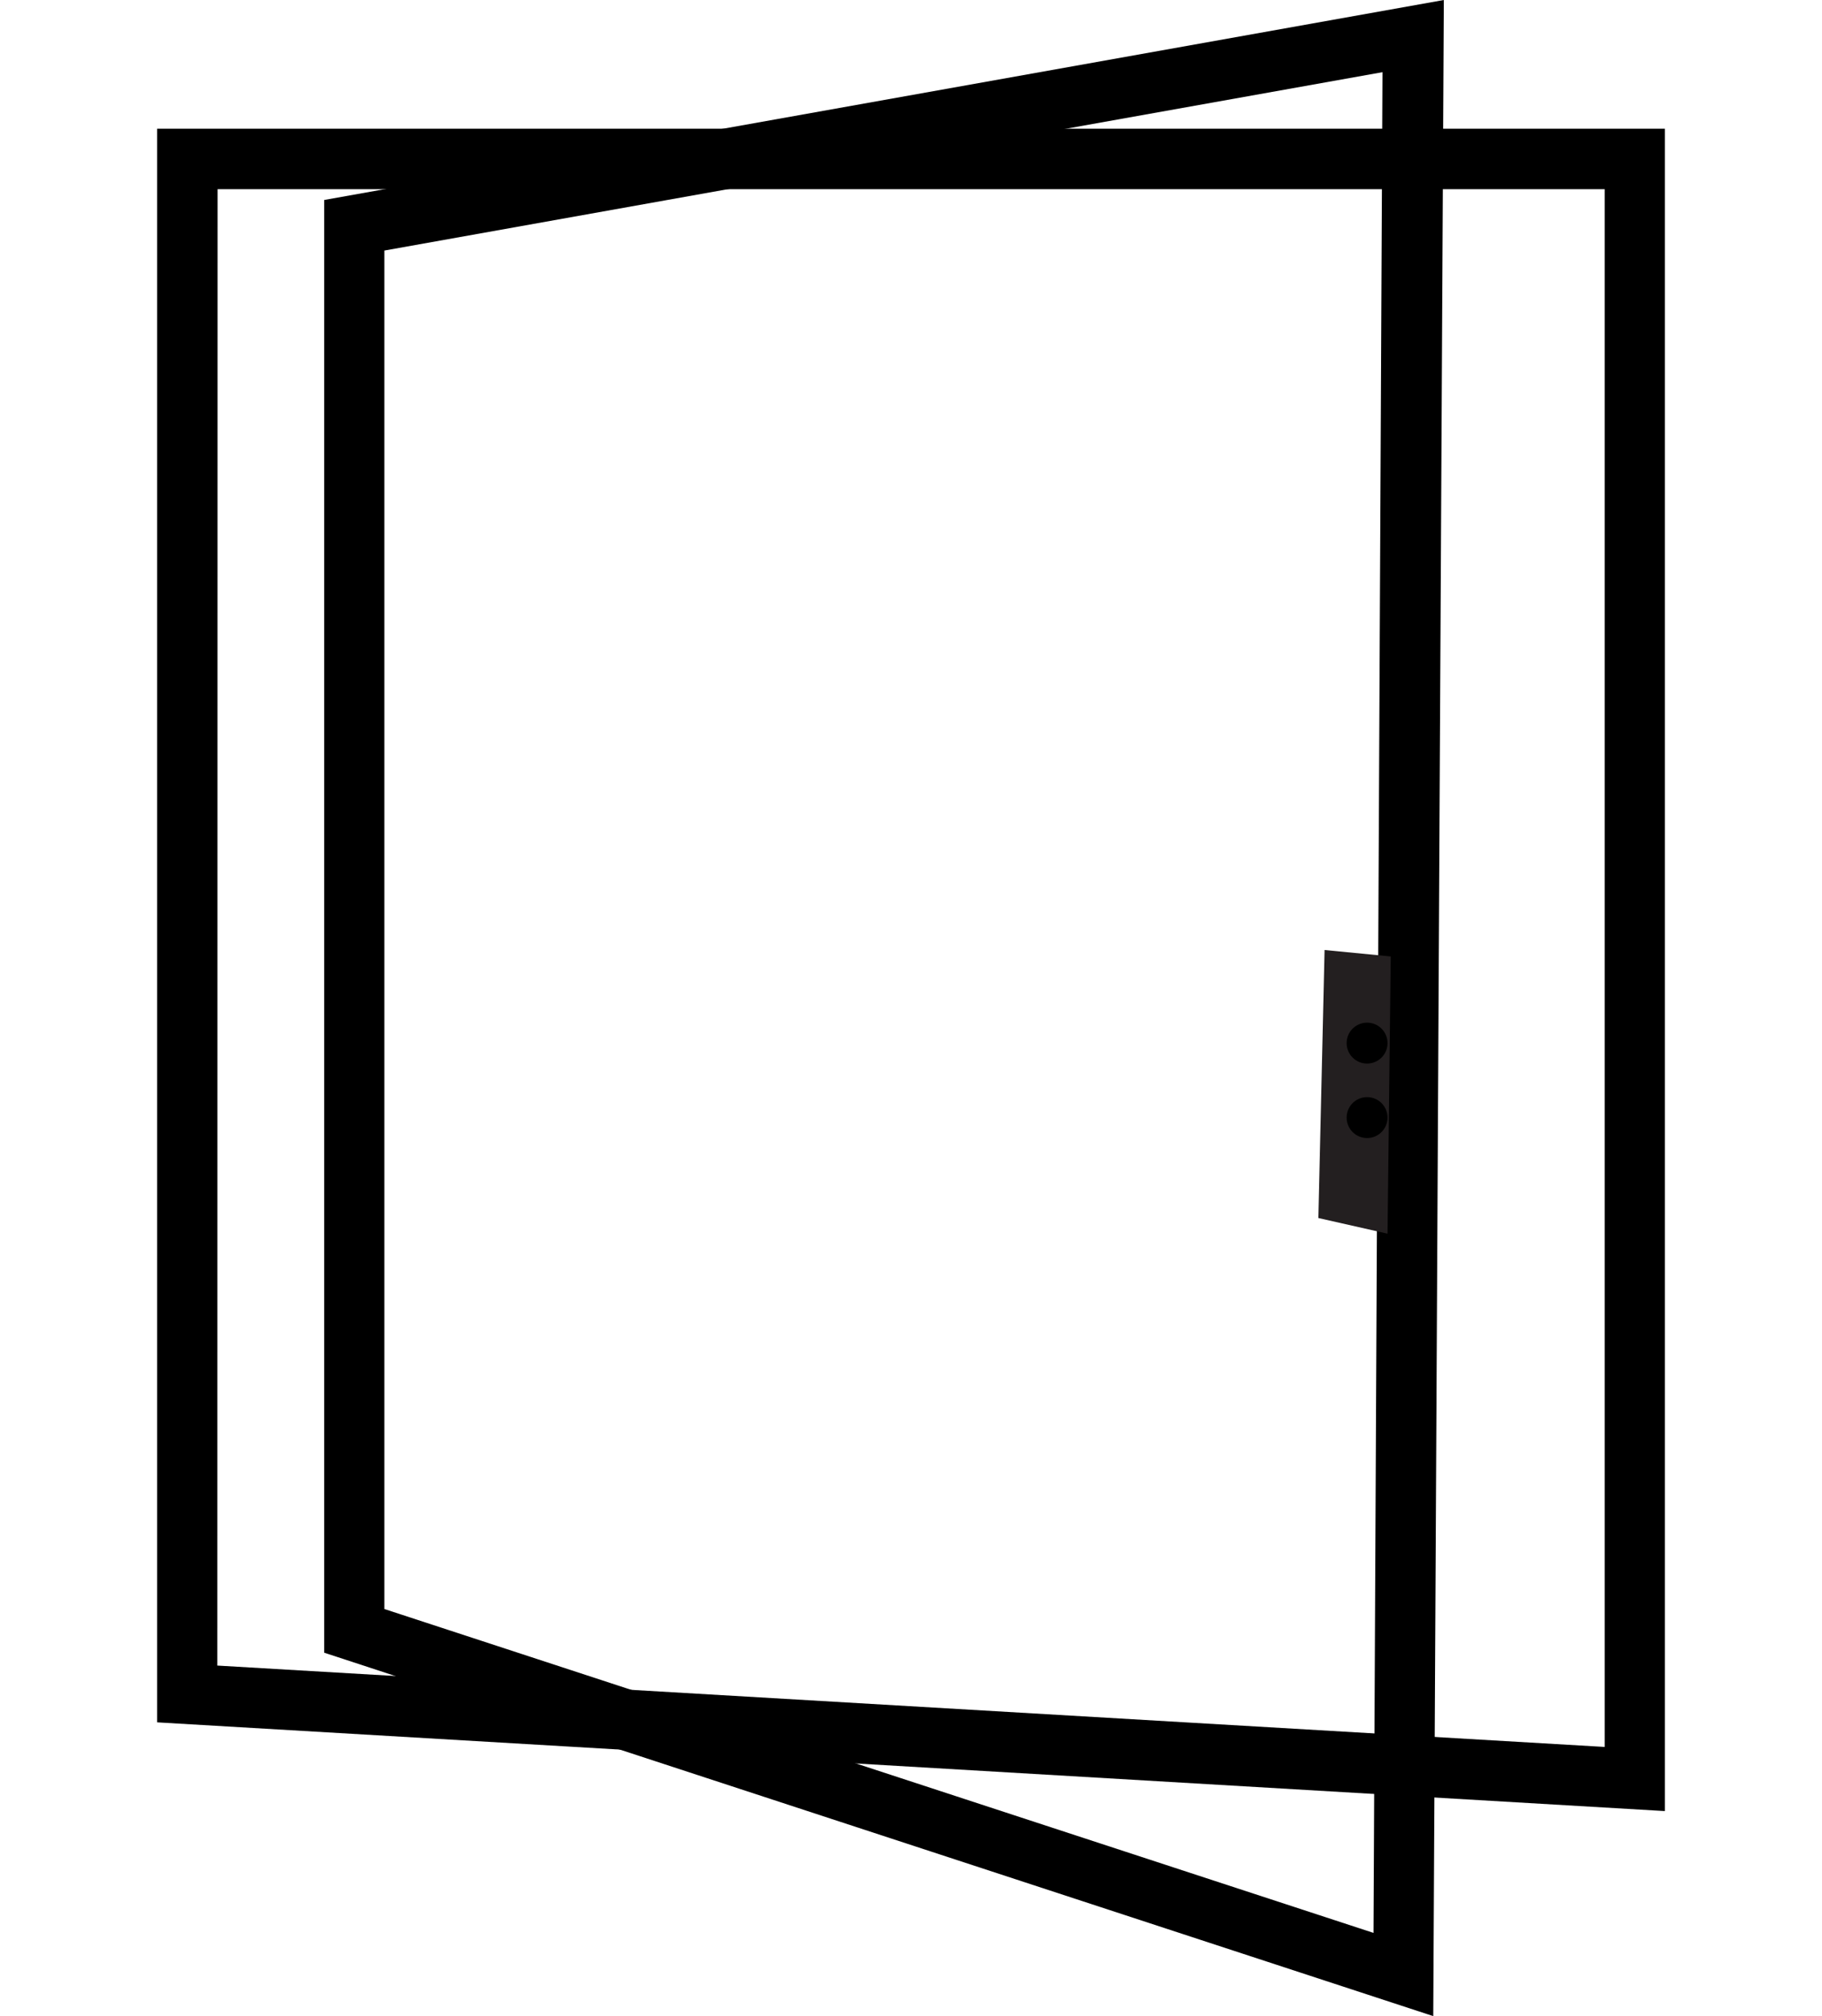 <svg class="icon icon-pivot-doors" role="presentation" aria-hidden="true" width="66" height="73" xmlns="http://www.w3.org/2000/svg" viewBox="0 0 65.62 87.71"><defs/><path   d="M65.62 78.79 0 74.93V5.6h65.62Zm-63-6.33L63 76V8.23H2.63Z"/><path   d="M55.54 87.71 7.27 71.9V8.7L56 0ZM9.89 70l43.05 14.09.39-80.95L9.89 10.9Z"/><path fill="#231f20" d="m50.81 41.33 2.88.28-.14 12.06-3.01-.68.27-11.66z"/><circle class="cls-3" cx="52.66" cy="45.38" r=".89"/><circle class="cls-3" cx="52.66" cy="48.62" r=".89"/></svg>
